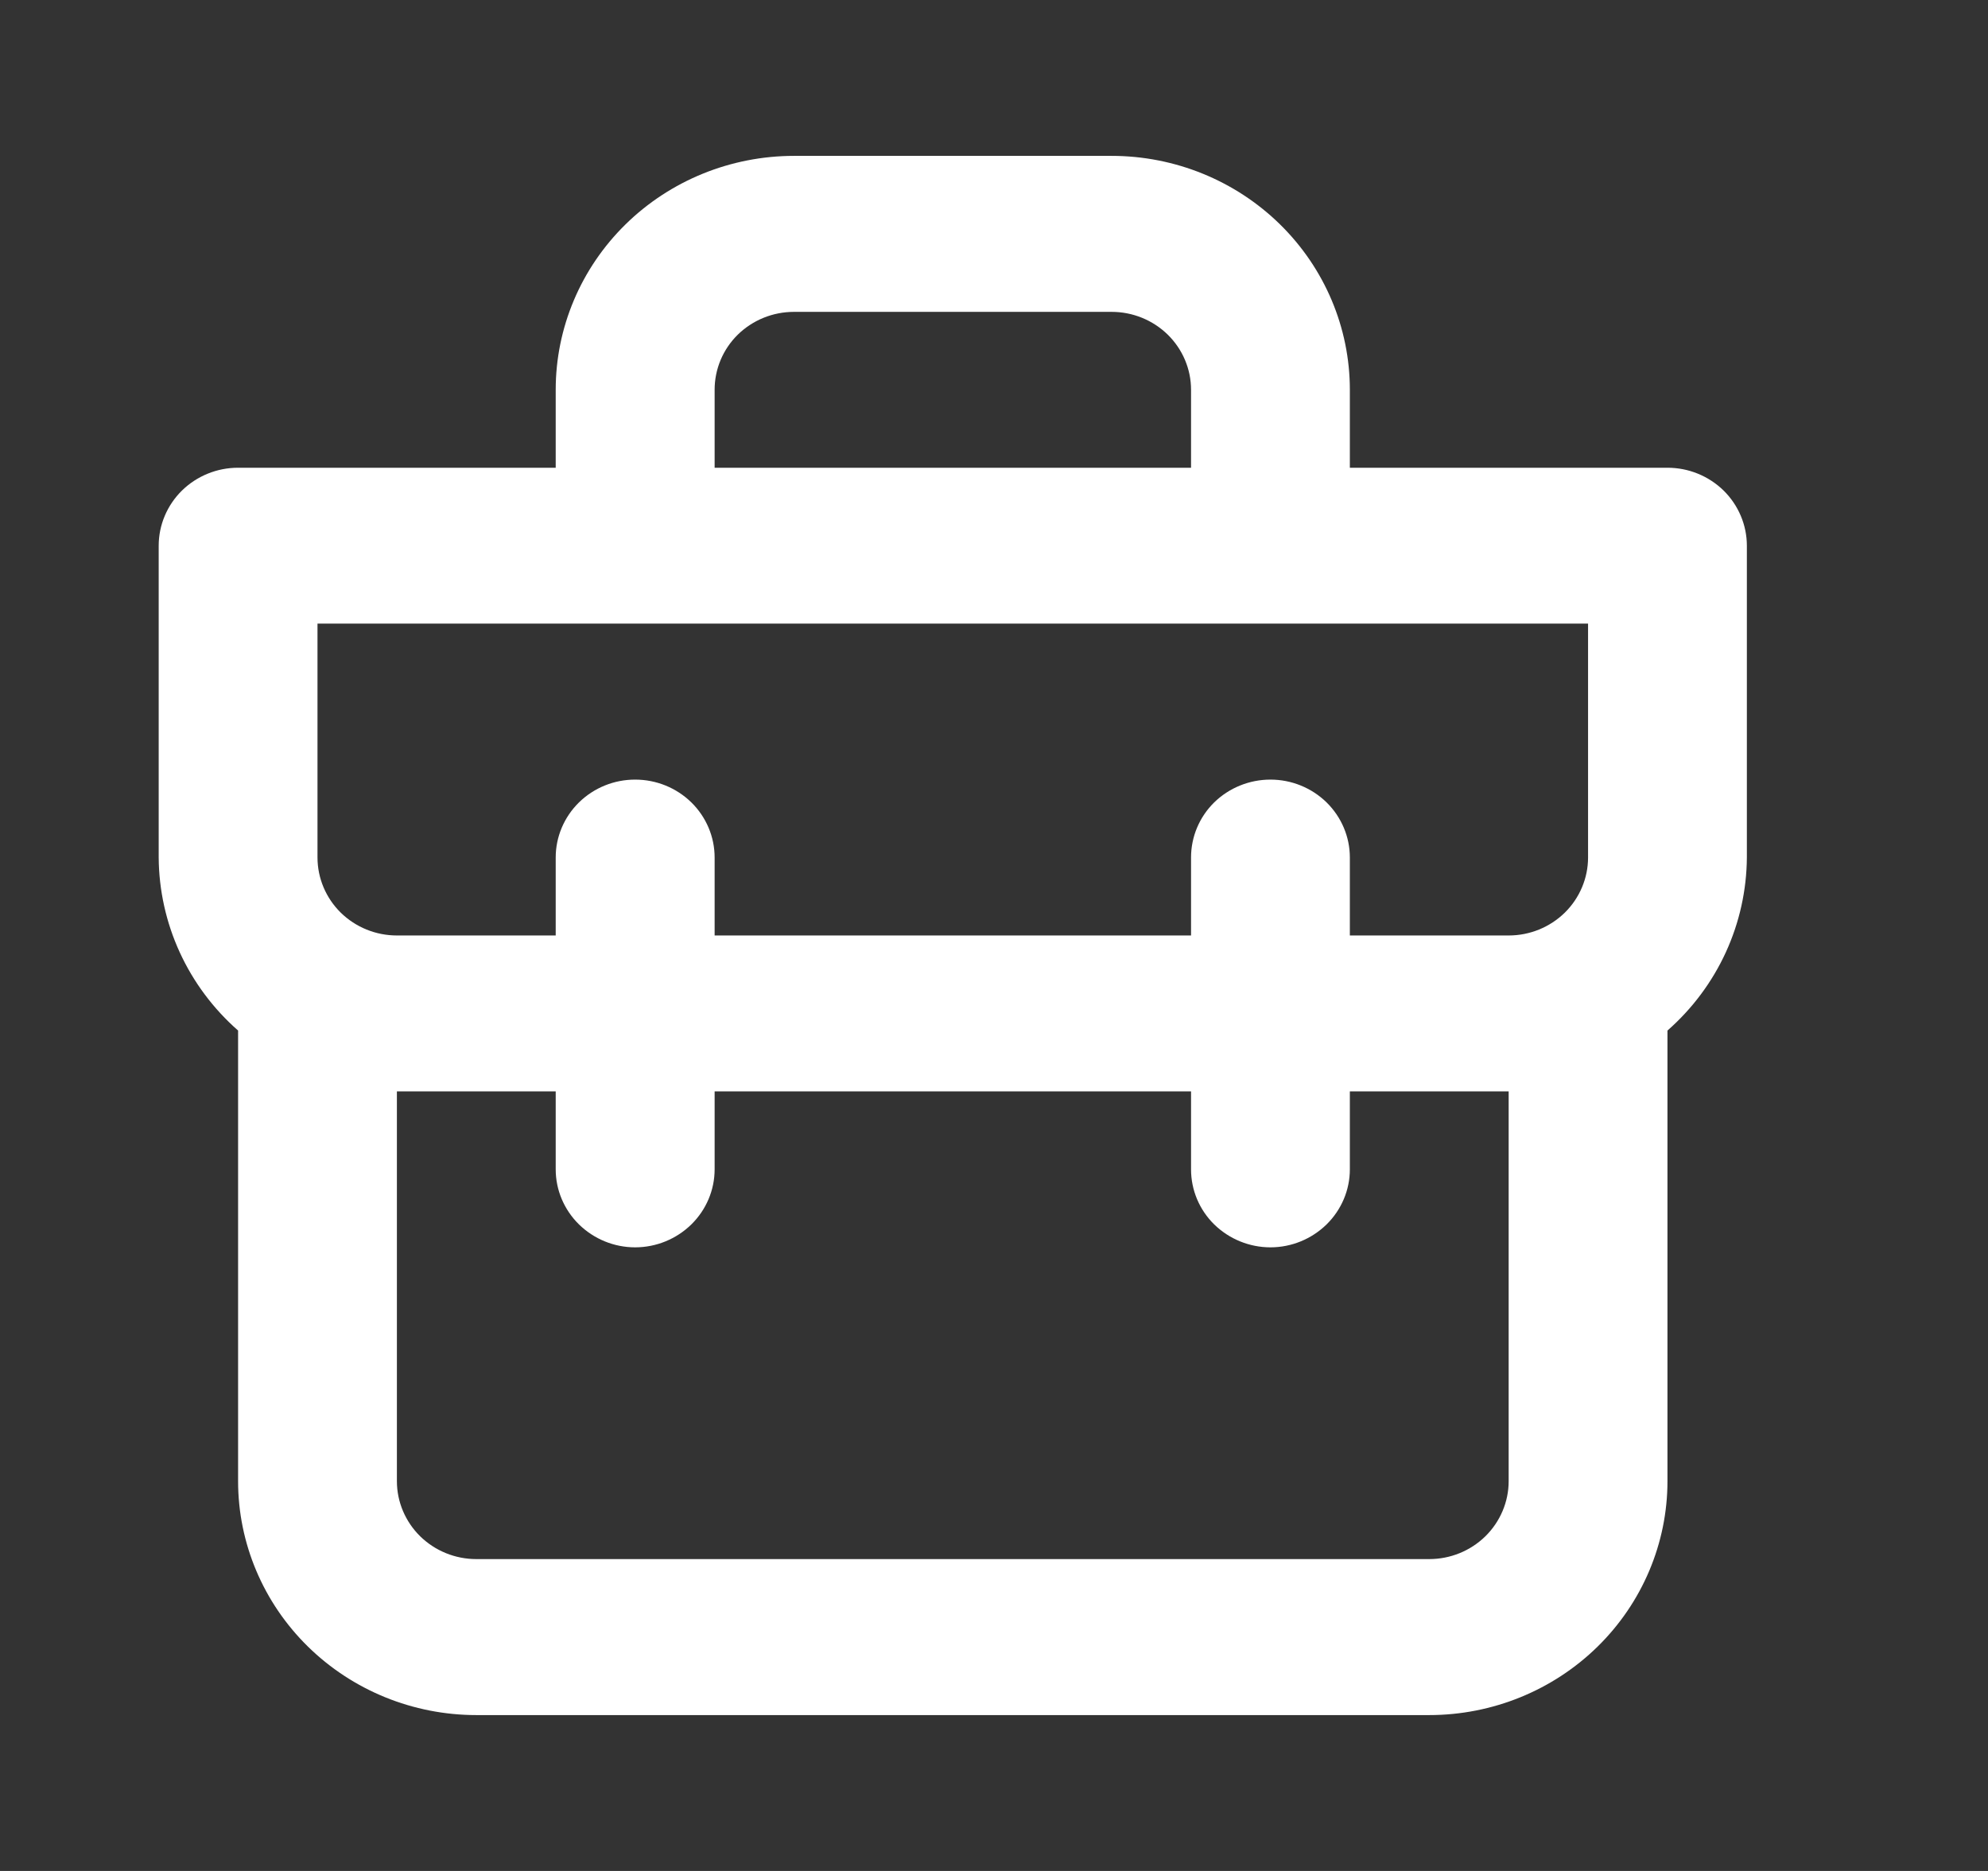 <svg width="17" height="16" viewBox="0 0 17 16" fill="none" xmlns="http://www.w3.org/2000/svg">
<rect x="0" y="0" width="17" height="16" fill="#333333" stroke="none"/>
<path d="M14.259 4H11.543V3.333C11.543 2.803 11.328 2.294 10.946 1.919C10.564 1.544 10.046 1.333 9.506 1.333H6.79C6.249 1.333 5.731 1.544 5.349 1.919C4.967 2.294 4.752 2.803 4.752 3.333V4H2.036C1.856 4 1.684 4.07 1.556 4.195C1.429 4.32 1.357 4.49 1.357 4.667V7.333C1.359 7.613 1.42 7.889 1.537 8.144C1.654 8.399 1.824 8.627 2.036 8.813V12.667C2.036 13.197 2.251 13.706 2.633 14.081C3.015 14.456 3.533 14.667 4.073 14.667H12.222C12.762 14.667 13.28 14.456 13.662 14.081C14.044 13.706 14.259 13.197 14.259 12.667V8.813C14.471 8.627 14.641 8.399 14.758 8.144C14.875 7.889 14.936 7.613 14.938 7.333V4.667C14.938 4.49 14.866 4.32 14.739 4.195C14.611 4.07 14.439 4 14.259 4ZM6.111 3.333C6.111 3.156 6.182 2.987 6.309 2.862C6.437 2.737 6.609 2.667 6.79 2.667H9.506C9.686 2.667 9.858 2.737 9.986 2.862C10.113 2.987 10.185 3.156 10.185 3.333V4H6.111V3.333ZM12.901 12.667C12.901 12.843 12.829 13.013 12.702 13.138C12.574 13.263 12.402 13.333 12.222 13.333H4.073C3.893 13.333 3.721 13.263 3.593 13.138C3.466 13.013 3.394 12.843 3.394 12.667V9.333H4.752V10C4.752 10.177 4.824 10.346 4.951 10.471C5.079 10.596 5.251 10.667 5.431 10.667C5.612 10.667 5.784 10.596 5.912 10.471C6.039 10.346 6.111 10.177 6.111 10V9.333H10.185V10C10.185 10.177 10.256 10.346 10.383 10.471C10.511 10.596 10.684 10.667 10.864 10.667C11.044 10.667 11.216 10.596 11.344 10.471C11.471 10.346 11.543 10.177 11.543 10V9.333H12.901V12.667ZM13.58 7.333C13.58 7.51 13.508 7.68 13.381 7.805C13.253 7.93 13.081 8 12.901 8H11.543V7.333C11.543 7.156 11.471 6.987 11.344 6.862C11.216 6.737 11.044 6.667 10.864 6.667C10.684 6.667 10.511 6.737 10.383 6.862C10.256 6.987 10.185 7.156 10.185 7.333V8H6.111V7.333C6.111 7.156 6.039 6.987 5.912 6.862C5.784 6.737 5.612 6.667 5.431 6.667C5.251 6.667 5.079 6.737 4.951 6.862C4.824 6.987 4.752 7.156 4.752 7.333V8H3.394C3.214 8 3.042 7.93 2.914 7.805C2.787 7.68 2.715 7.51 2.715 7.333V5.333H13.58V7.333Z" fill="white"/>
</svg>
